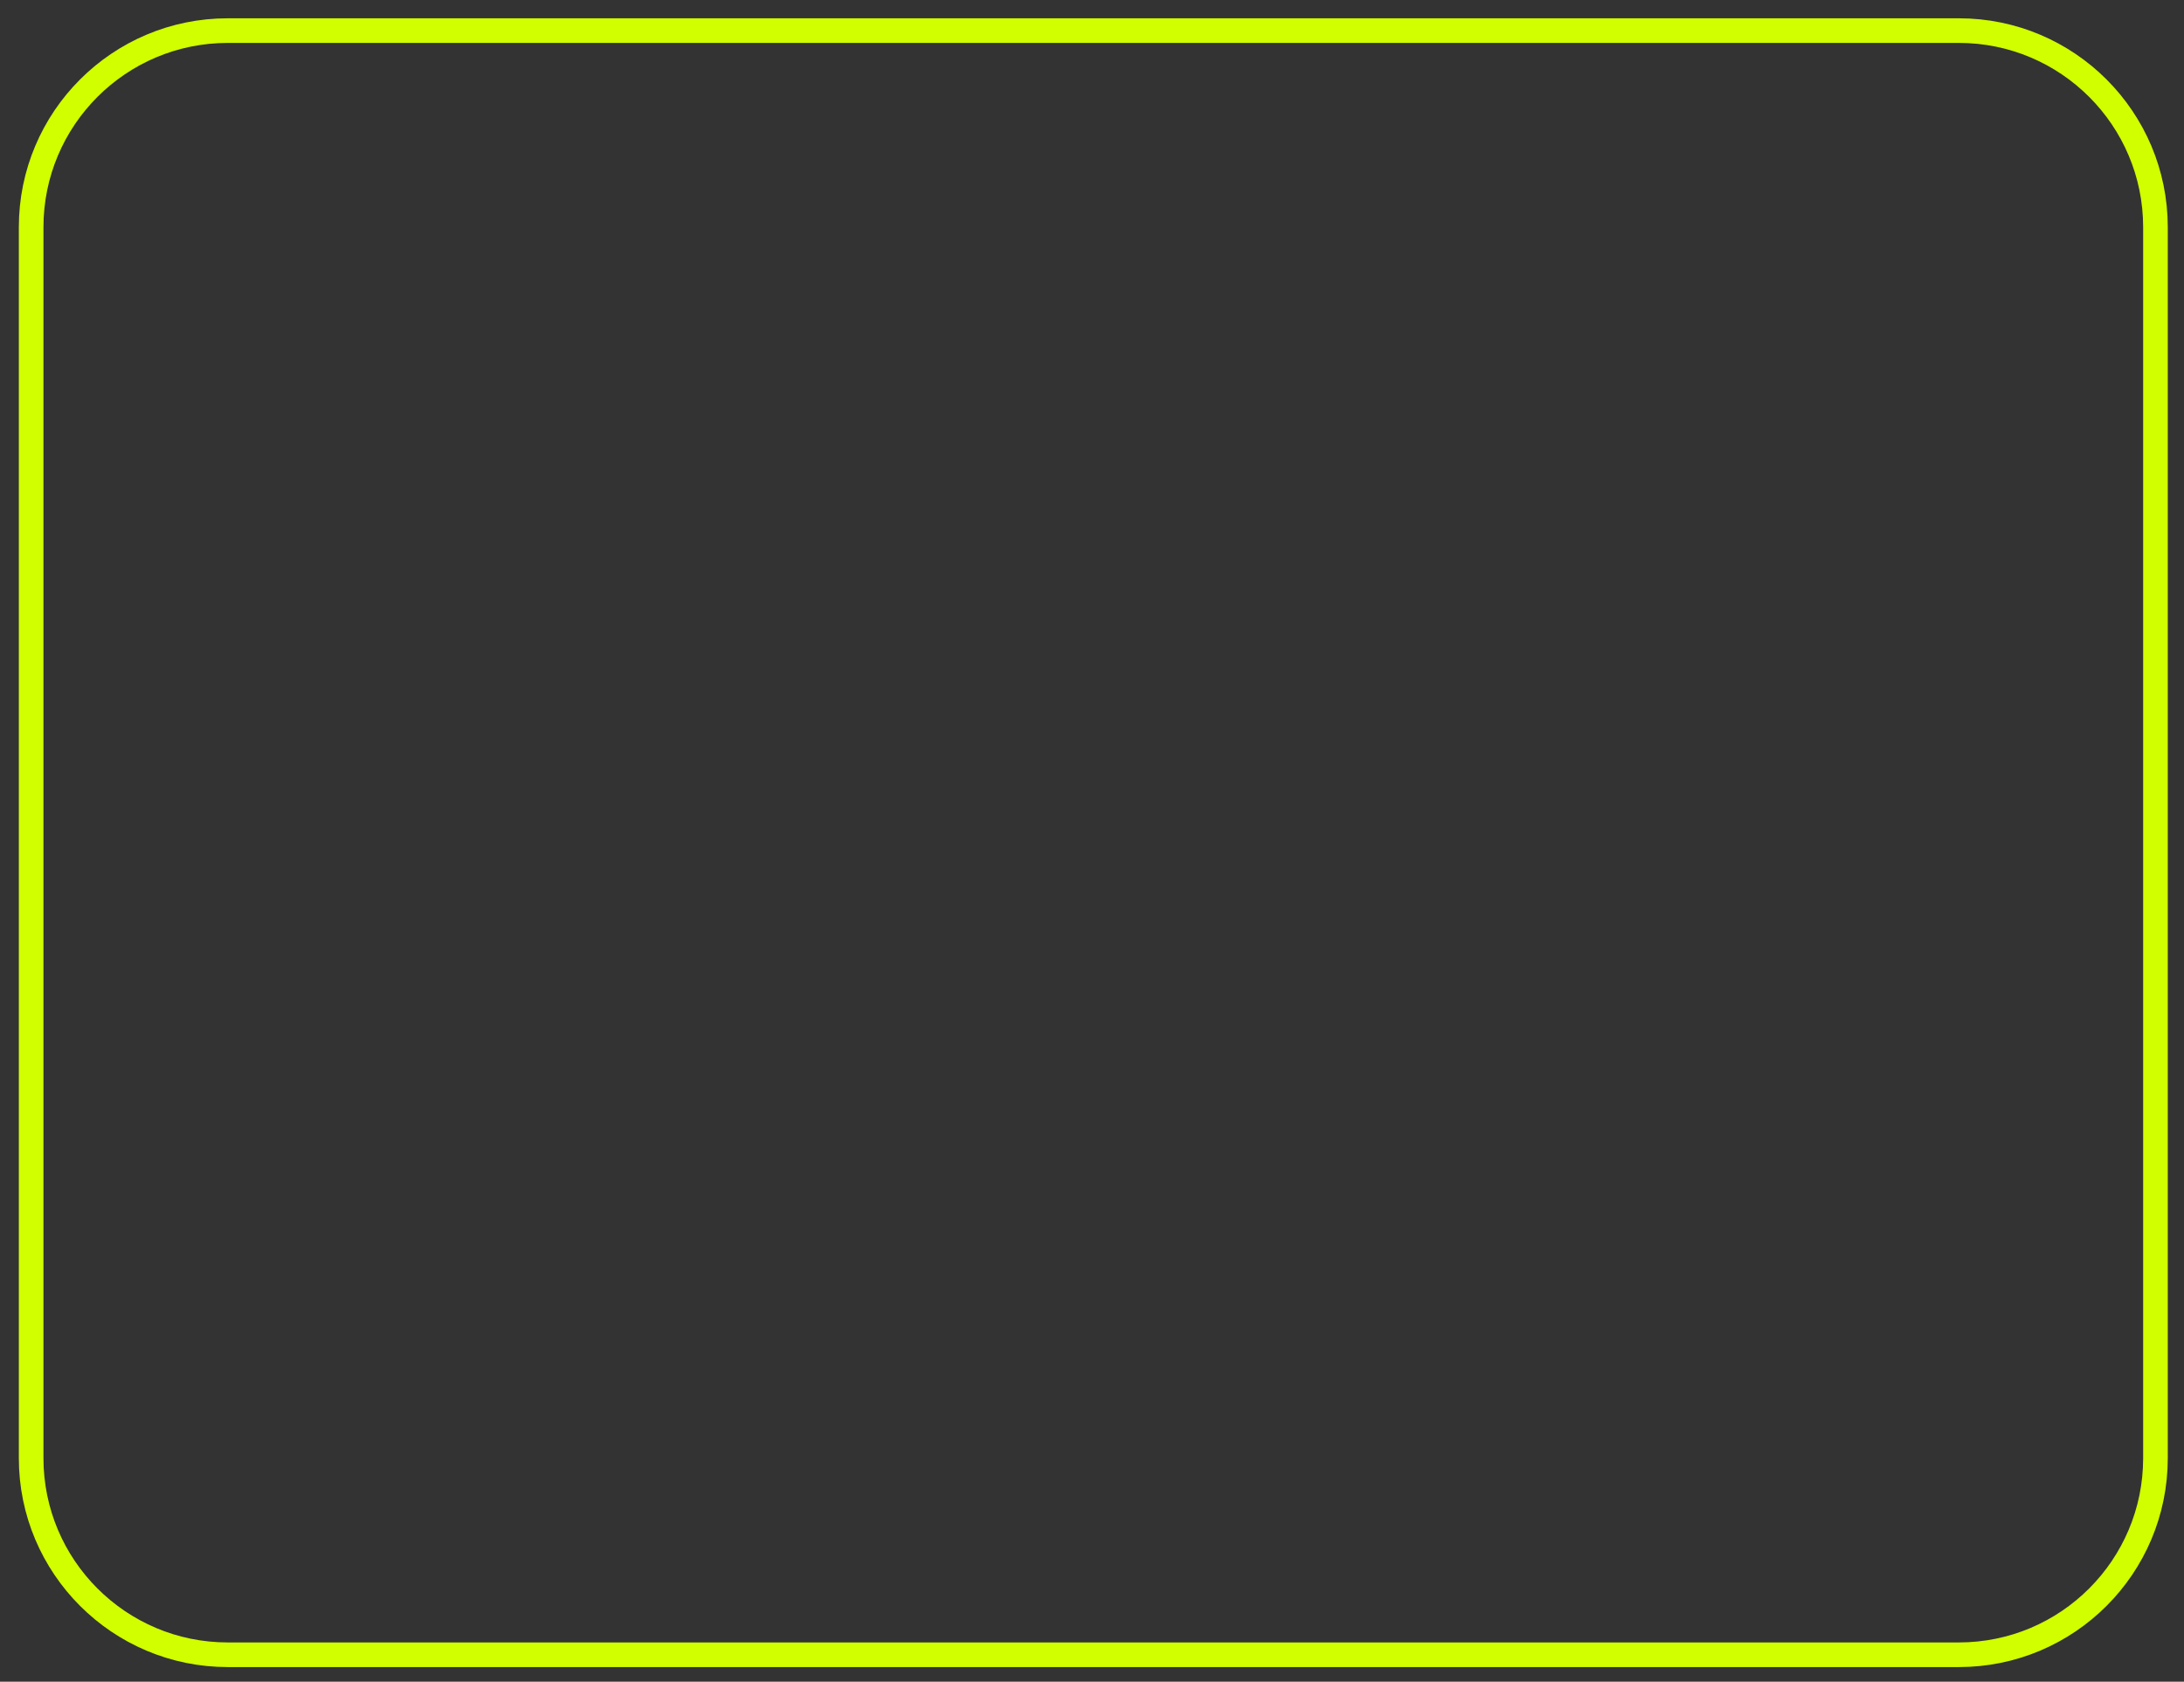 <?xml version="1.0" encoding="utf-8"?>
<!-- Generator: Adobe Illustrator 28.0.0, SVG Export Plug-In . SVG Version: 6.00 Build 0)  -->
<svg version="1.1" id="Layer_1" xmlns="http://www.w3.org/2000/svg" xmlns:xlink="http://www.w3.org/1999/xlink" x="0px" y="0px"
	 viewBox="0 0 887.11 682.96" style="enable-background:new 0 0 887.11 682.96;" xml:space="preserve">
<rect x="0" y="0" width="887.11" height="682.96" fill="#333333" stroke="none"/>
<style type="text/css">
	.st0{fill:none;stroke:#D1FF00;stroke-width:10;stroke-miterlimit:10;}
</style>
<path class="st0" d="M795.66,672.01H92.51c-44.1,0-79.86-35.75-79.86-79.86V92.29c0-44.1,35.75-79.86,79.86-79.86h703.15
	c44.1,0,79.86,35.75,79.86,79.86v499.86C875.52,636.25,839.77,672.01,795.66,672.01z"/>
</svg>
